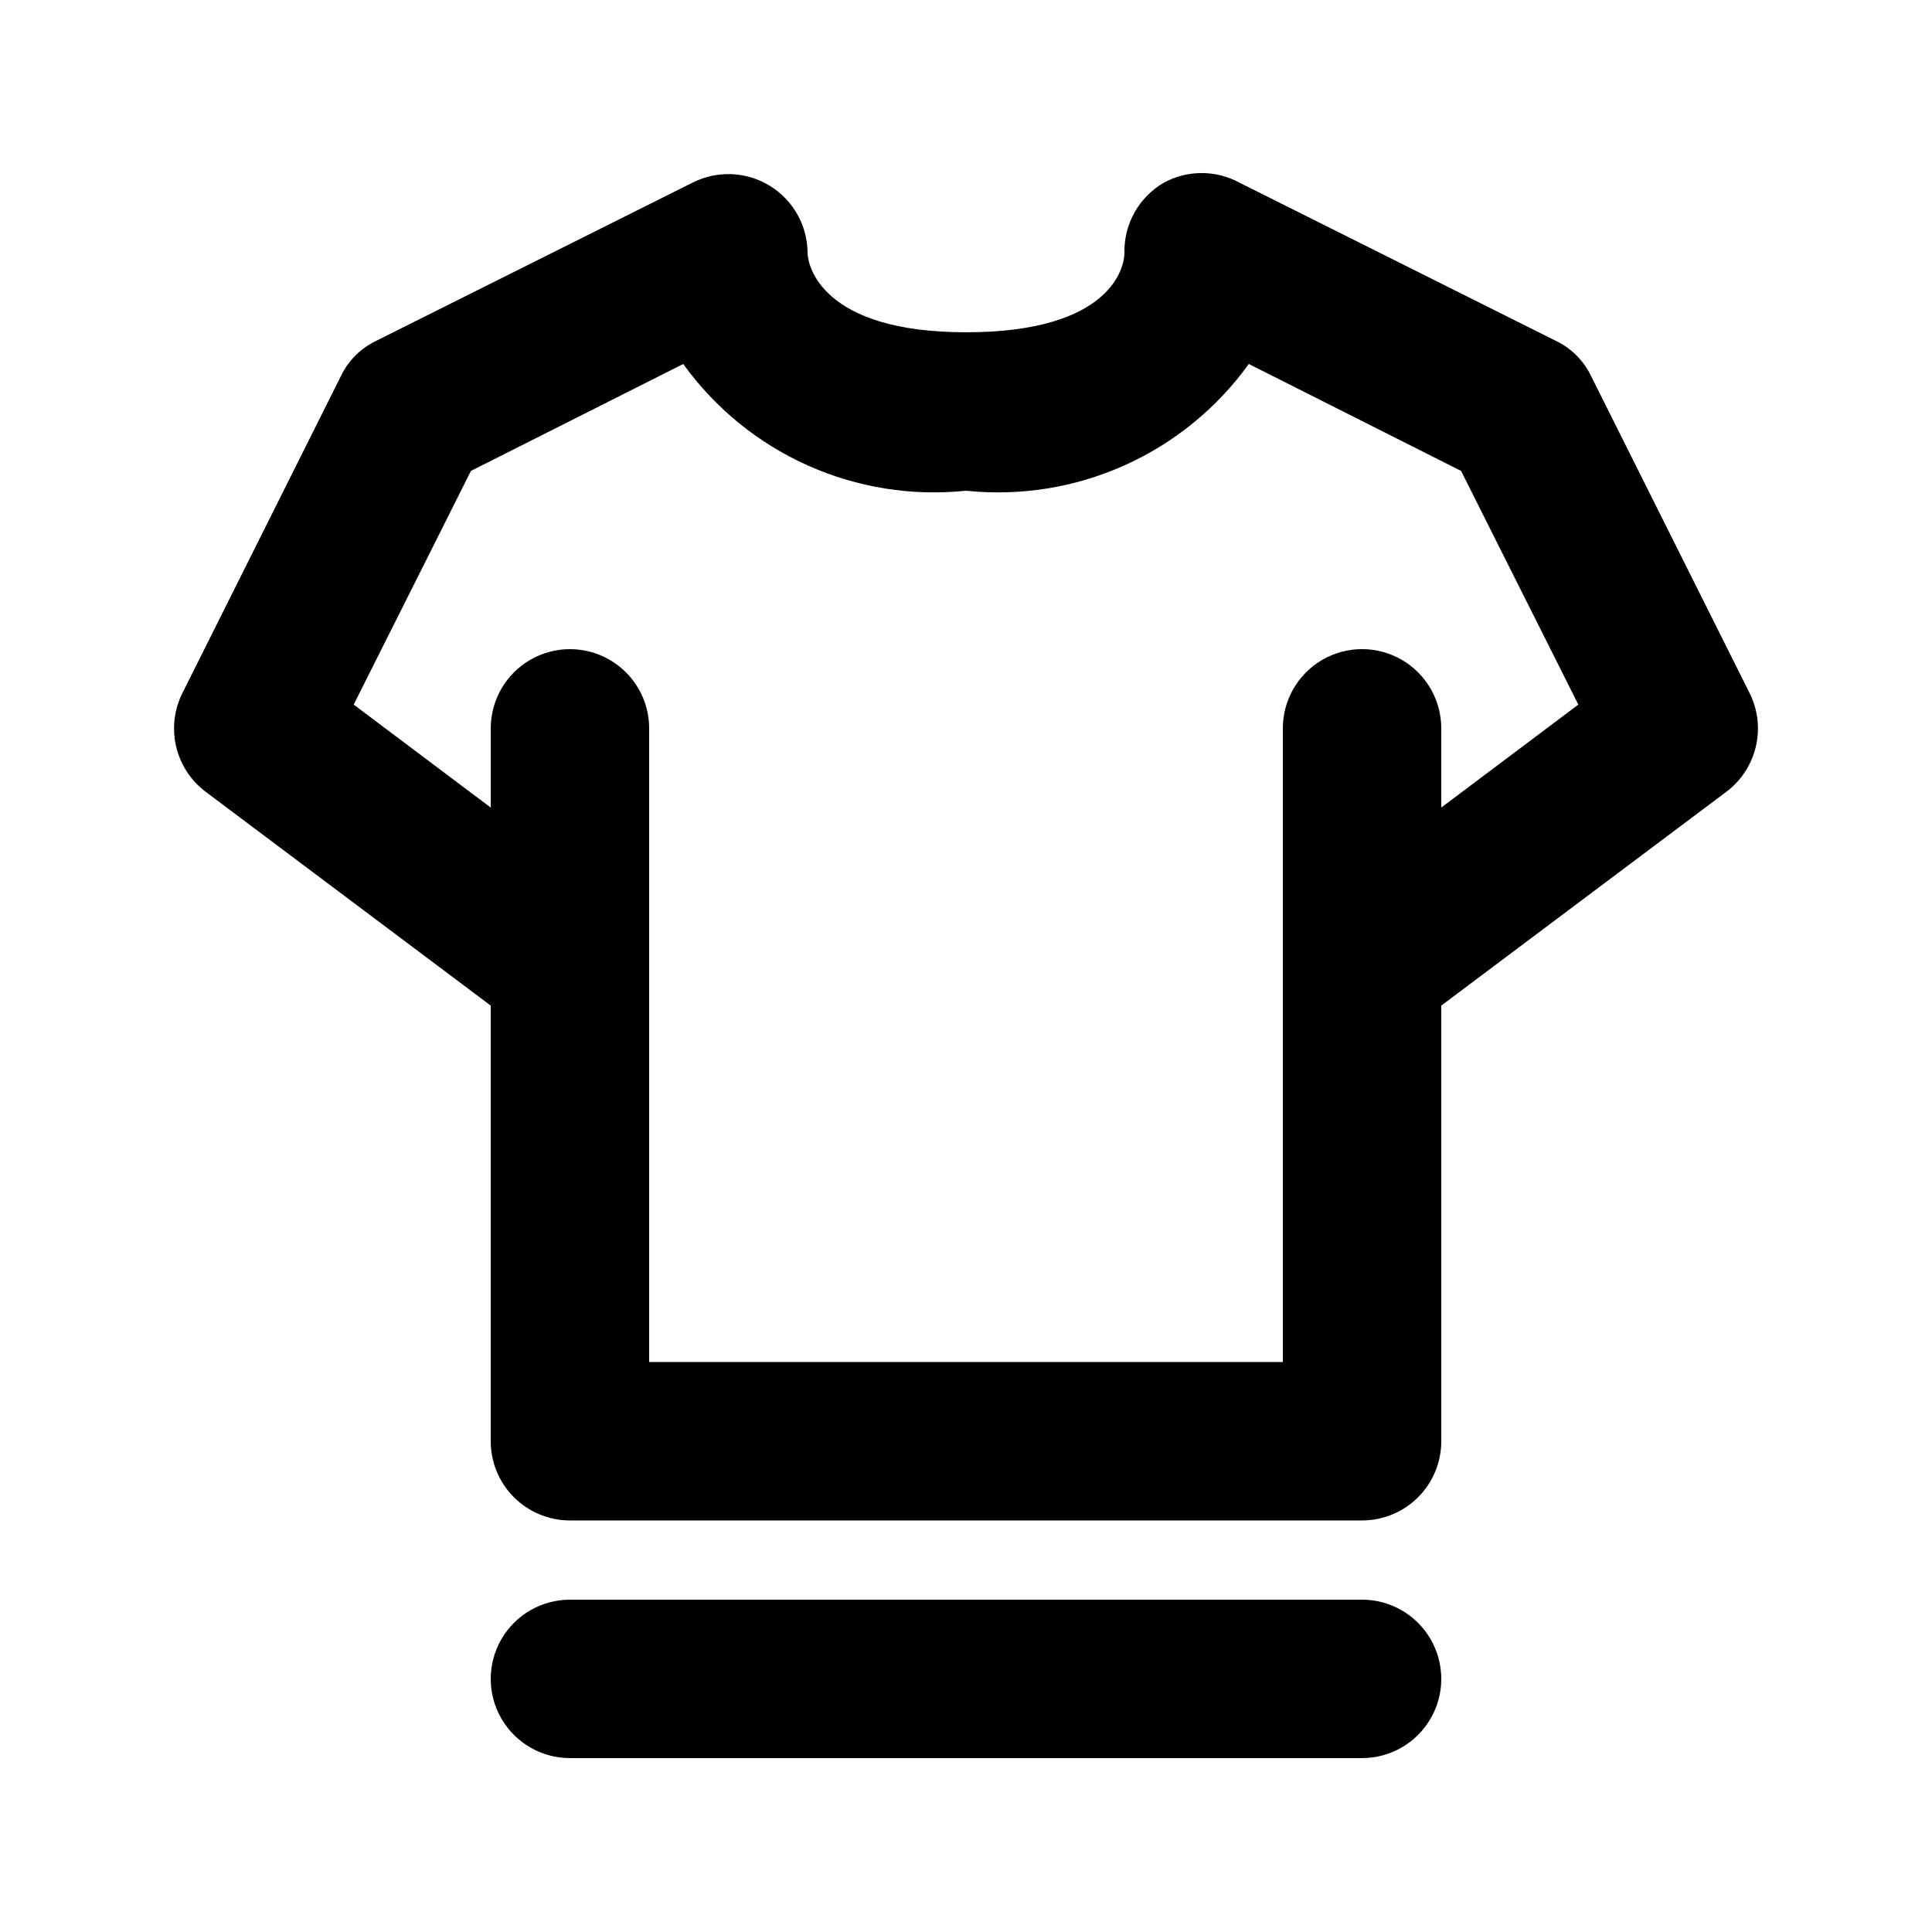 <?xml version="1.0" encoding="UTF-8"?>
<!-- Uploaded to: ICON Repo, www.svgrepo.com, Generator: ICON Repo Mixer Tools -->
<svg fill="#000000" width="800px" height="800px" version="1.1" viewBox="144 144 512 512" xmlns="http://www.w3.org/2000/svg">
 <g>
  <path d="m607.61 327.57-41.984-83.969v0.004c-1.941-4.039-5.199-7.297-9.234-9.238l-83.969-41.984c-6.223-3.359-13.719-3.359-19.941 0-3.269 1.883-5.965 4.613-7.812 7.902-1.848 3.285-2.773 7.012-2.684 10.781 0 3.57-3.359 20.992-41.984 20.992s-41.984-18.055-41.984-20.992c-0.023-7.277-3.812-14.023-10.012-17.828-6.199-3.805-13.93-4.129-20.43-0.855l-83.969 41.984h0.004c-4.039 1.941-7.297 5.199-9.238 9.238l-41.984 83.969v-0.004c-2.223 4.394-2.832 9.43-1.719 14.227s3.875 9.051 7.809 12.016l75.57 56.68v115.45c0 5.57 2.211 10.91 6.148 14.844 3.938 3.938 9.277 6.148 14.844 6.148h209.92c5.57 0 10.91-2.211 14.844-6.148 3.938-3.934 6.148-9.273 6.148-14.844v-115.45l75.57-56.68h0.004c3.93-2.965 6.695-7.219 7.805-12.016 1.113-4.797 0.508-9.832-1.719-14.227zm-81.66 30.441v-20.992c0-7.5-4-14.43-10.496-18.18-6.492-3.75-14.496-3.75-20.992 0-6.492 3.75-10.496 10.68-10.496 18.18v167.94l-167.93-0.004v-167.93c0-7.5-4.004-14.43-10.496-18.18-6.496-3.75-14.496-3.75-20.992 0-6.496 3.75-10.496 10.68-10.496 18.18v20.992l-36.316-27.289 31.066-61.93 56.262-28.34c8.426 11.703 19.793 20.973 32.953 26.871 13.16 5.898 27.645 8.215 41.988 6.719 14.34 1.496 28.824-0.82 41.984-6.719s24.527-15.168 32.957-26.871l56.258 28.34 31.066 61.93z"/>
  <path d="m504.96 567.93h-209.92c-7.5 0-14.43 4.004-18.18 10.496-3.75 6.496-3.75 14.5 0 20.992 3.75 6.496 10.68 10.496 18.18 10.496h209.92c7.5 0 14.43-4 18.18-10.496 3.75-6.492 3.75-14.496 0-20.992-3.75-6.492-10.68-10.496-18.18-10.496z"/>
 </g>
</svg>